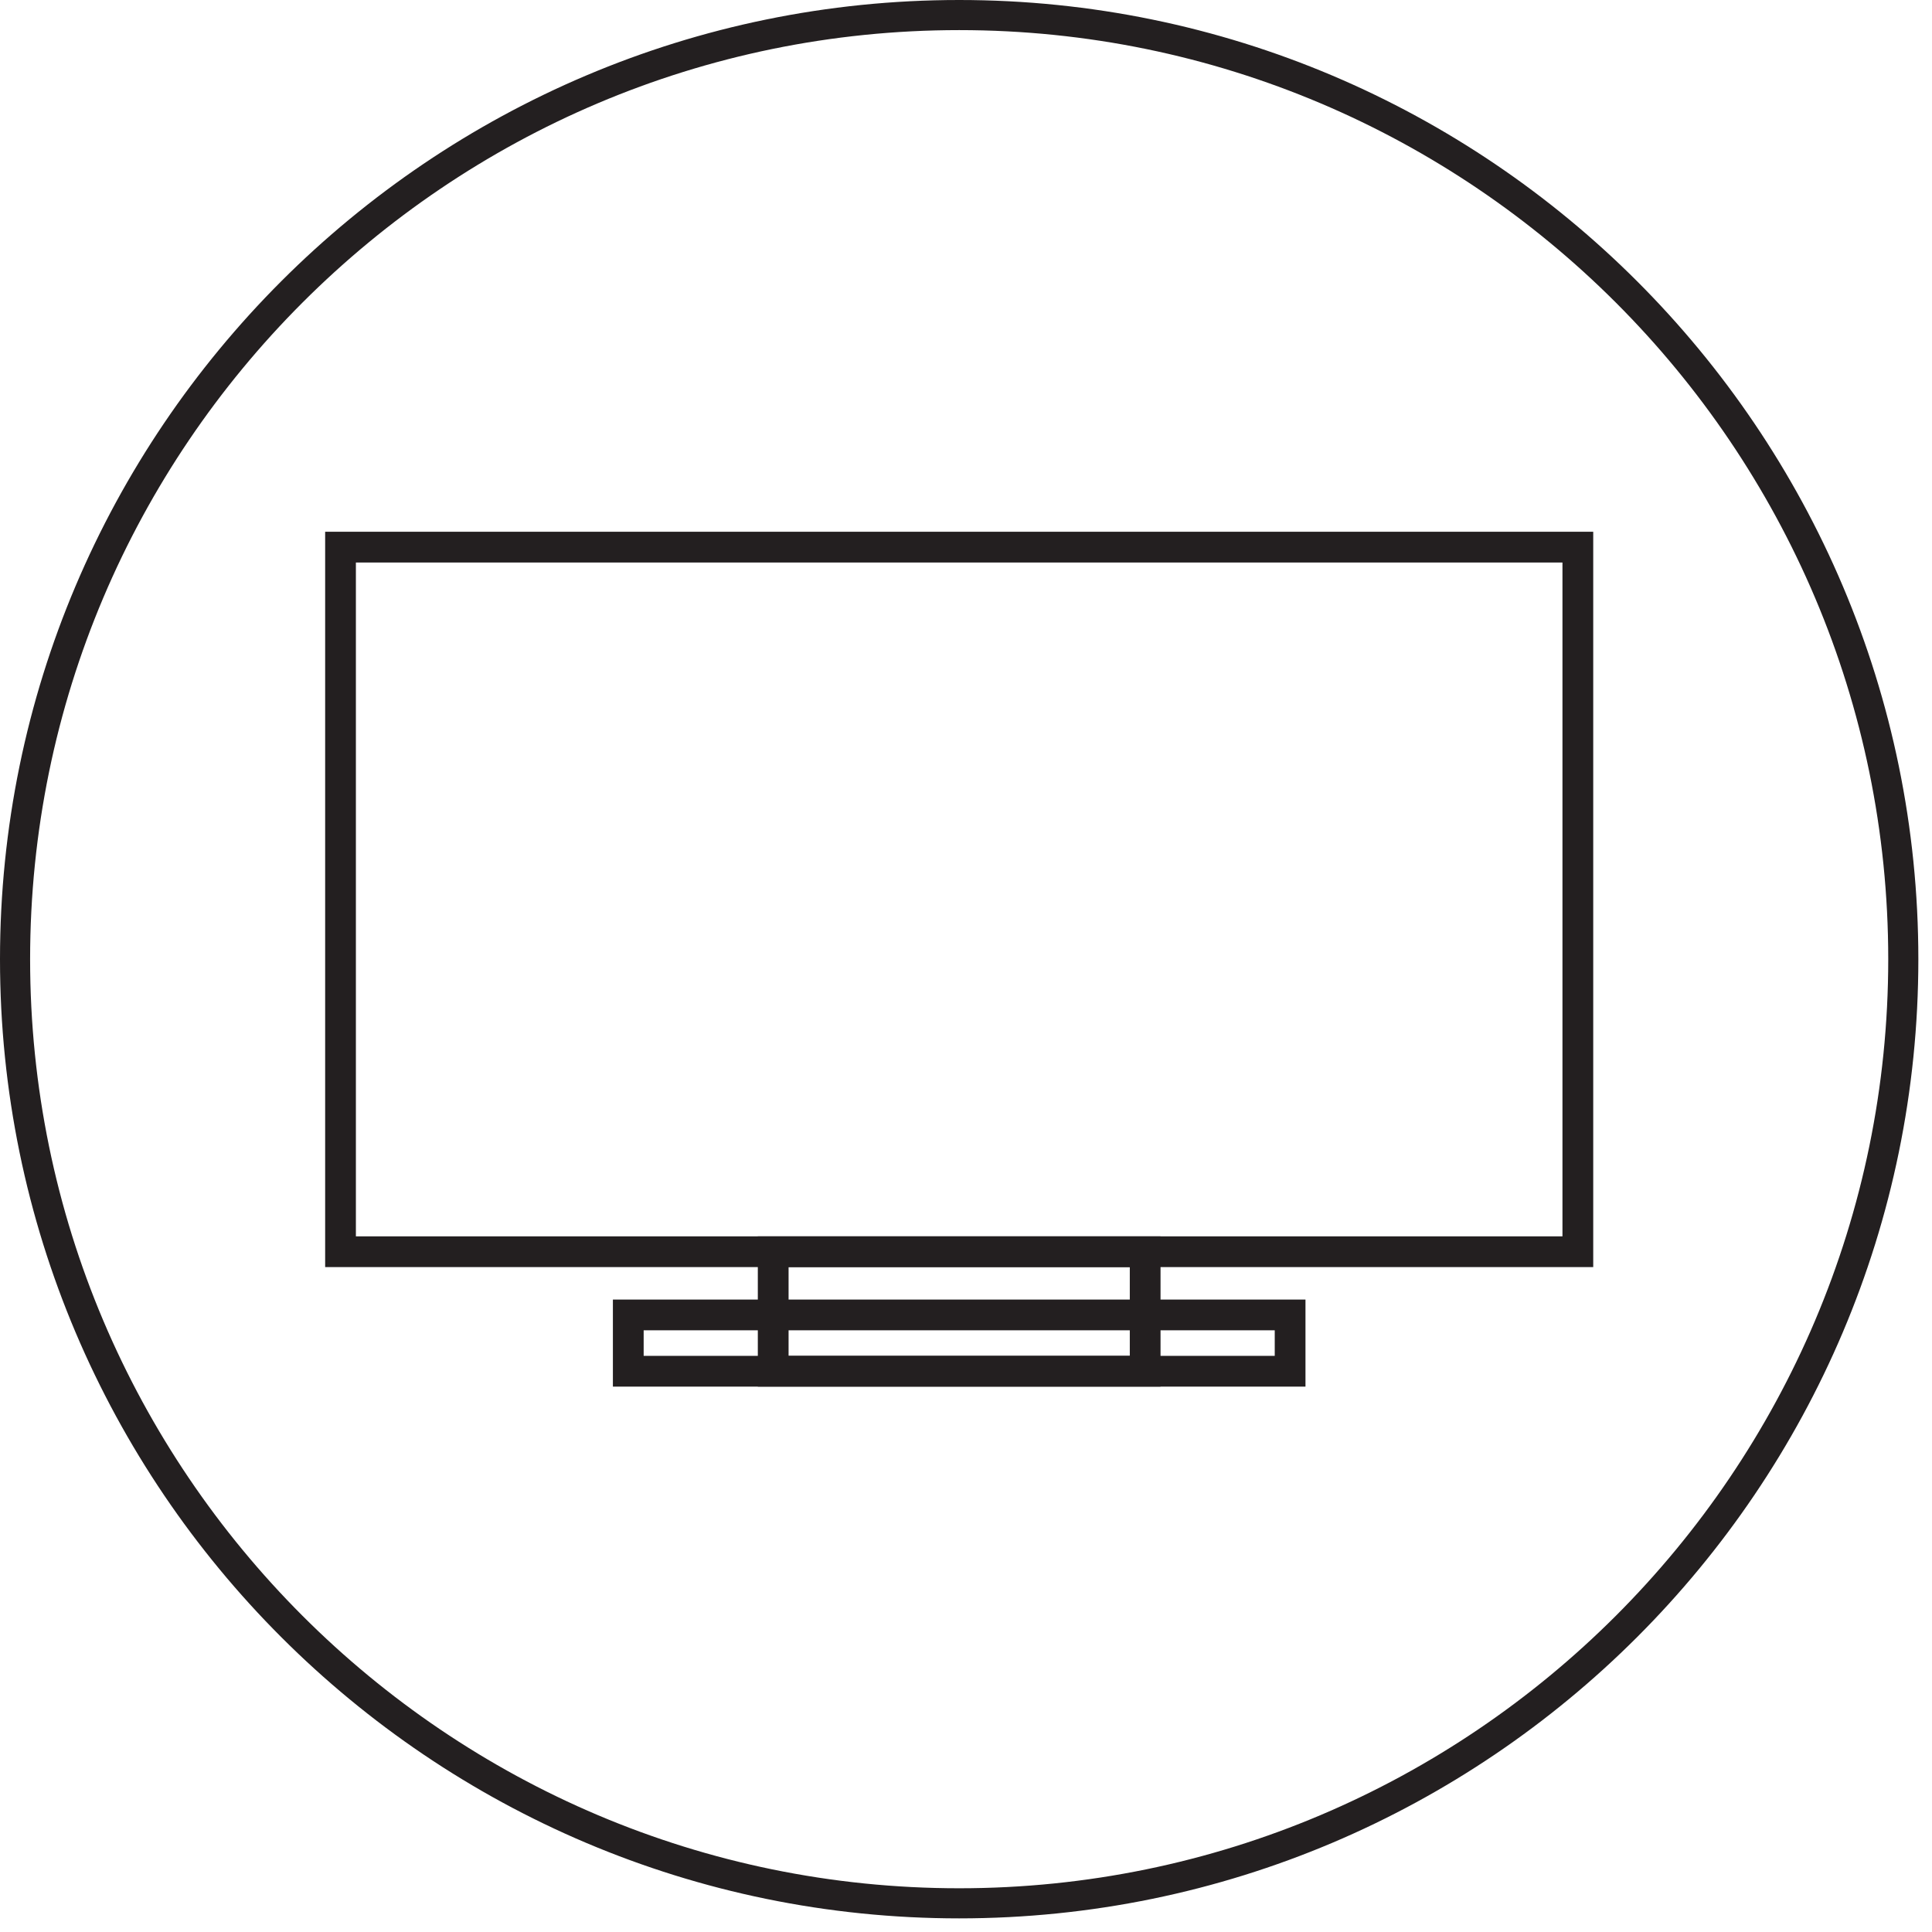 <?xml version="1.0" encoding="UTF-8"?>
<svg width="77px" height="77px" viewBox="0 0 77 77" version="1.1" xmlns="http://www.w3.org/2000/svg" xmlns:xlink="http://www.w3.org/1999/xlink">
    <!-- Generator: Sketch 60.1 (88133) - https://sketch.com -->
    <title>Group 6</title>
    <desc>Created with Sketch.</desc>
    <g id="Page-1" stroke="none" stroke-width="1" fill="none" fill-rule="evenodd">
        <g id="Group-6">
            <path d="M12.959,50.5 L63.498,50.5 L63.498,21.193 L12.959,21.193 L12.959,50.5 Z M14.184,49.275 L62.272,49.275 L62.272,22.419 L14.184,22.419 L14.184,49.275 Z" id="Fill-1" fill="#231F20"></path>
            <path d="M30.203,55.264 L46.253,55.264 L46.253,49.275 L30.203,49.275 L30.203,55.264 Z M31.429,54.038 L45.028,54.038 L45.028,50.5 L31.429,50.5 L31.429,54.038 Z" id="Fill-2" fill="#231F20"></path>
            <path d="M24.427,55.264 L52.03,55.264 L52.03,51.794 L24.427,51.794 L24.427,55.264 Z M25.653,54.038 L50.805,54.038 L50.805,53.019 L25.653,53.019 L25.653,54.038 Z" id="Fill-3" fill="#231F20"></path>
            <path d="M38.228,75.857 C58.976,75.857 75.856,58.977 75.856,38.229 C75.856,17.48 58.976,0.6 38.228,0.6 C17.48,0.6 0.6,17.48 0.6,38.229 C0.6,58.977 17.48,75.857 38.228,75.857 Z" id="Stroke-4" stroke="#231F20" stroke-width="1.2"></path>
        </g>
    </g>
</svg>